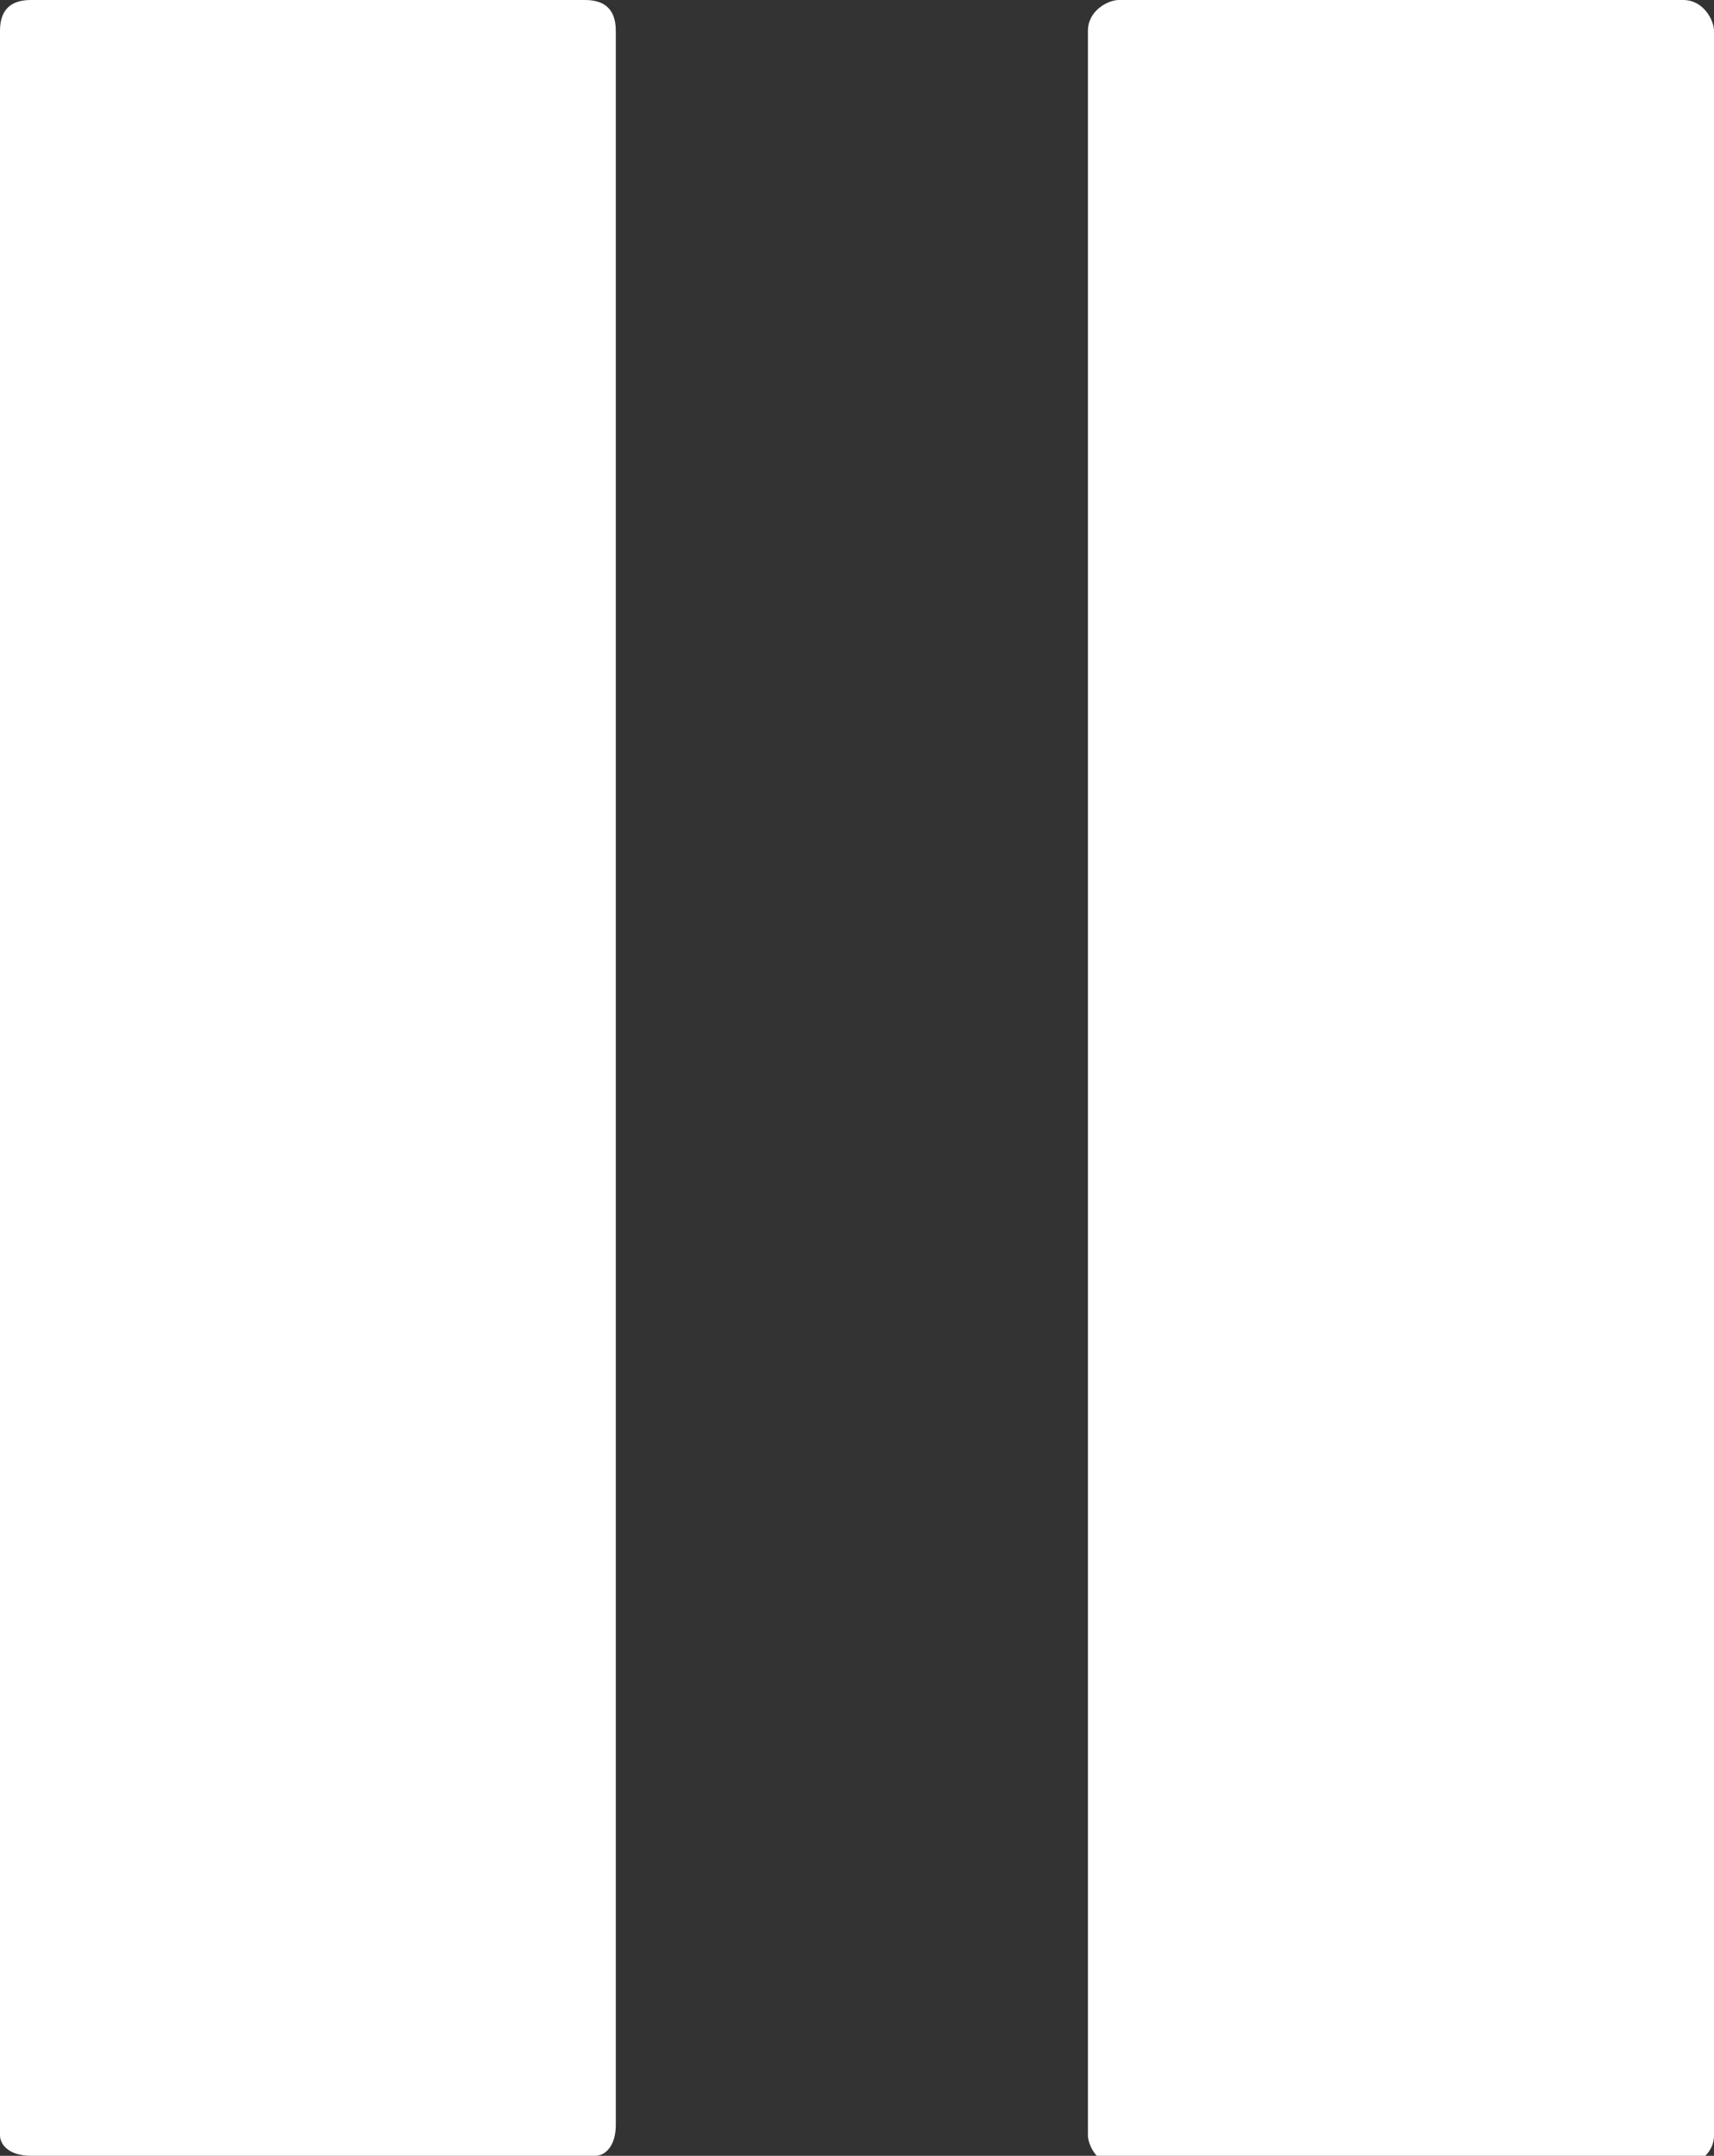 <?xml version="1.0" encoding="utf-8"?>
<!-- Generator: Adobe Illustrator 18.1.1, SVG Export Plug-In . SVG Version: 6.00 Build 0)  -->
<!DOCTYPE svg PUBLIC "-//W3C//DTD SVG 1.1//EN" "http://www.w3.org/Graphics/SVG/1.1/DTD/svg11.dtd">
<svg version="1.1" id="Layer_1" xmlns="http://www.w3.org/2000/svg" xmlns:xlink="http://www.w3.org/1999/xlink" x="0px" y="0px"
	 width="16.7px" height="21px" viewBox="0 0 16.7 21" enable-background="new 0 0 16.7 21" xml:space="preserve">
<rect x="0" y="0" width="16.7" height="21" fill="#333333" stroke="none"/>
<g>
	<path fill="#FFFFFF" d="M6,0.3C6,0.1,5.9,0,5.7,0H0.3C0.1,0,0,0.1,0,0.3v20.5C0,20.9,0.1,21,0.3,21h5.5C5.9,21,6,20.9,6,20.7V0.3z"
		/>
	<path fill="#FFFFFF" d="M16.7,0.3c0-0.1-0.1-0.3-0.3-0.3h-5.5c-0.1,0-0.3,0.1-0.3,0.3v20.5c0,0.1,0.1,0.3,0.3,0.3h5.5
		c0.1,0,0.3-0.1,0.3-0.3V0.3z"/>
</g>
</svg>
